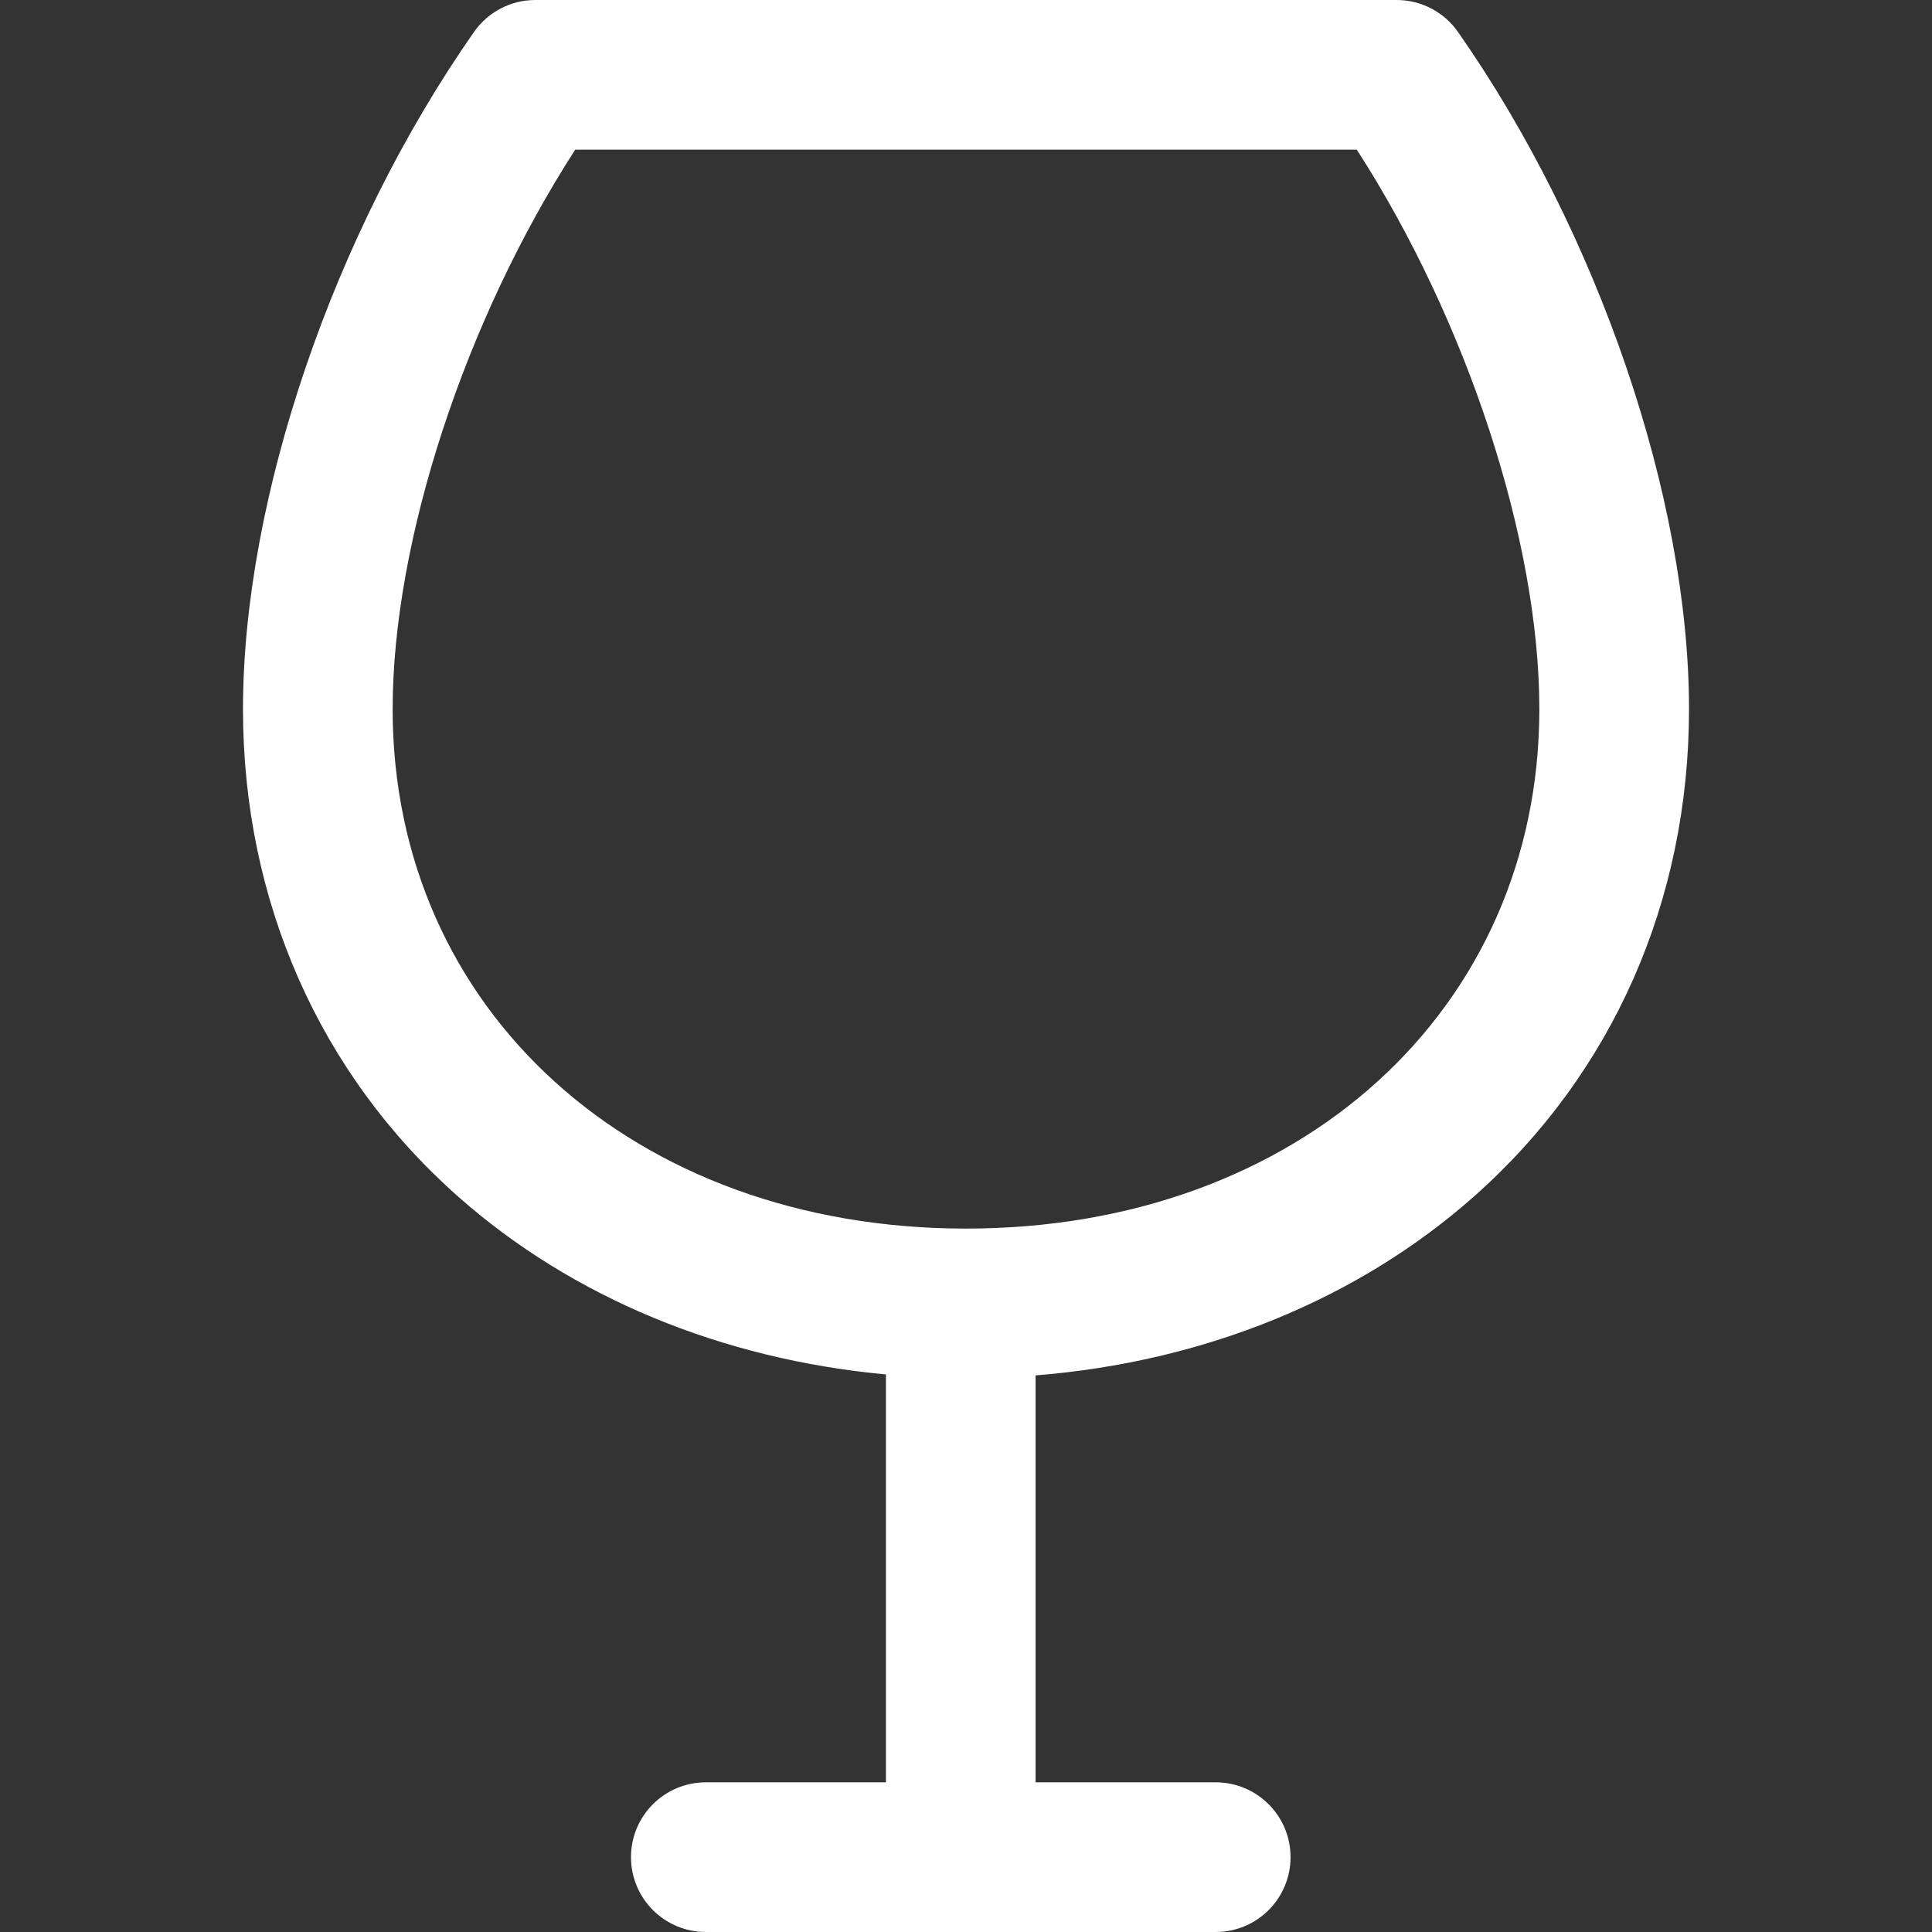 <?xml version="1.0" encoding="iso-8859-1"?>
<!-- Generator: Adobe Illustrator 18.0.0, SVG Export Plug-In . SVG Version: 6.00 Build 0)  -->
<!DOCTYPE svg PUBLIC "-//W3C//DTD SVG 1.1//EN" "http://www.w3.org/Graphics/SVG/1.1/DTD/svg11.dtd">
<svg version="1.1" id="Capa_1" xmlns="http://www.w3.org/2000/svg" xmlns:xlink="http://www.w3.org/1999/xlink" x="0px" y="0px"
	 viewBox="0 0 193.642 193.642" style="enable-background:new 0 0 193.642 193.642;" xml:space="preserve" fill="white">
<rect x="0" y="0" width="193.642" height="193.642" fill="#333333" stroke="none"/>
<path d="M146.132,3.202C144.729,1.195,142.434,0,139.986,0h-86.33c-2.448,0-4.743,1.195-6.146,3.202
	C33.443,23.313,24.354,49.954,24.354,71.07c0,19.2,7.656,36.55,21.557,48.856c11.432,10.119,26.439,16.309,42.885,17.832v40.883
	H70.743c-4.142,0-7.5,3.358-7.5,7.5c0,4.142,3.358,7.5,7.5,7.5h51.107c4.142,0,7.5-3.358,7.5-7.5c0-4.142-3.358-7.5-7.5-7.5h-18.055
	v-40.785c16.858-1.352,32.261-7.595,43.936-17.93c13.901-12.306,21.557-29.656,21.557-48.856
	C169.288,49.954,160.198,23.313,146.132,3.202z M96.821,123.14c-33.298,0-57.467-21.898-57.467-52.069
	c0-16.892,7.264-38.958,18.298-56.07h78.337c11.035,17.113,18.298,39.178,18.298,56.07
	C154.288,101.241,130.119,123.14,96.821,123.14z"/>
<g>
</g>
<g>
</g>
<g>
</g>
<g>
</g>
<g>
</g>
<g>
</g>
<g>
</g>
<g>
</g>
<g>
</g>
<g>
</g>
<g>
</g>
<g>
</g>
<g>
</g>
<g>
</g>
<g>
</g>
</svg>

